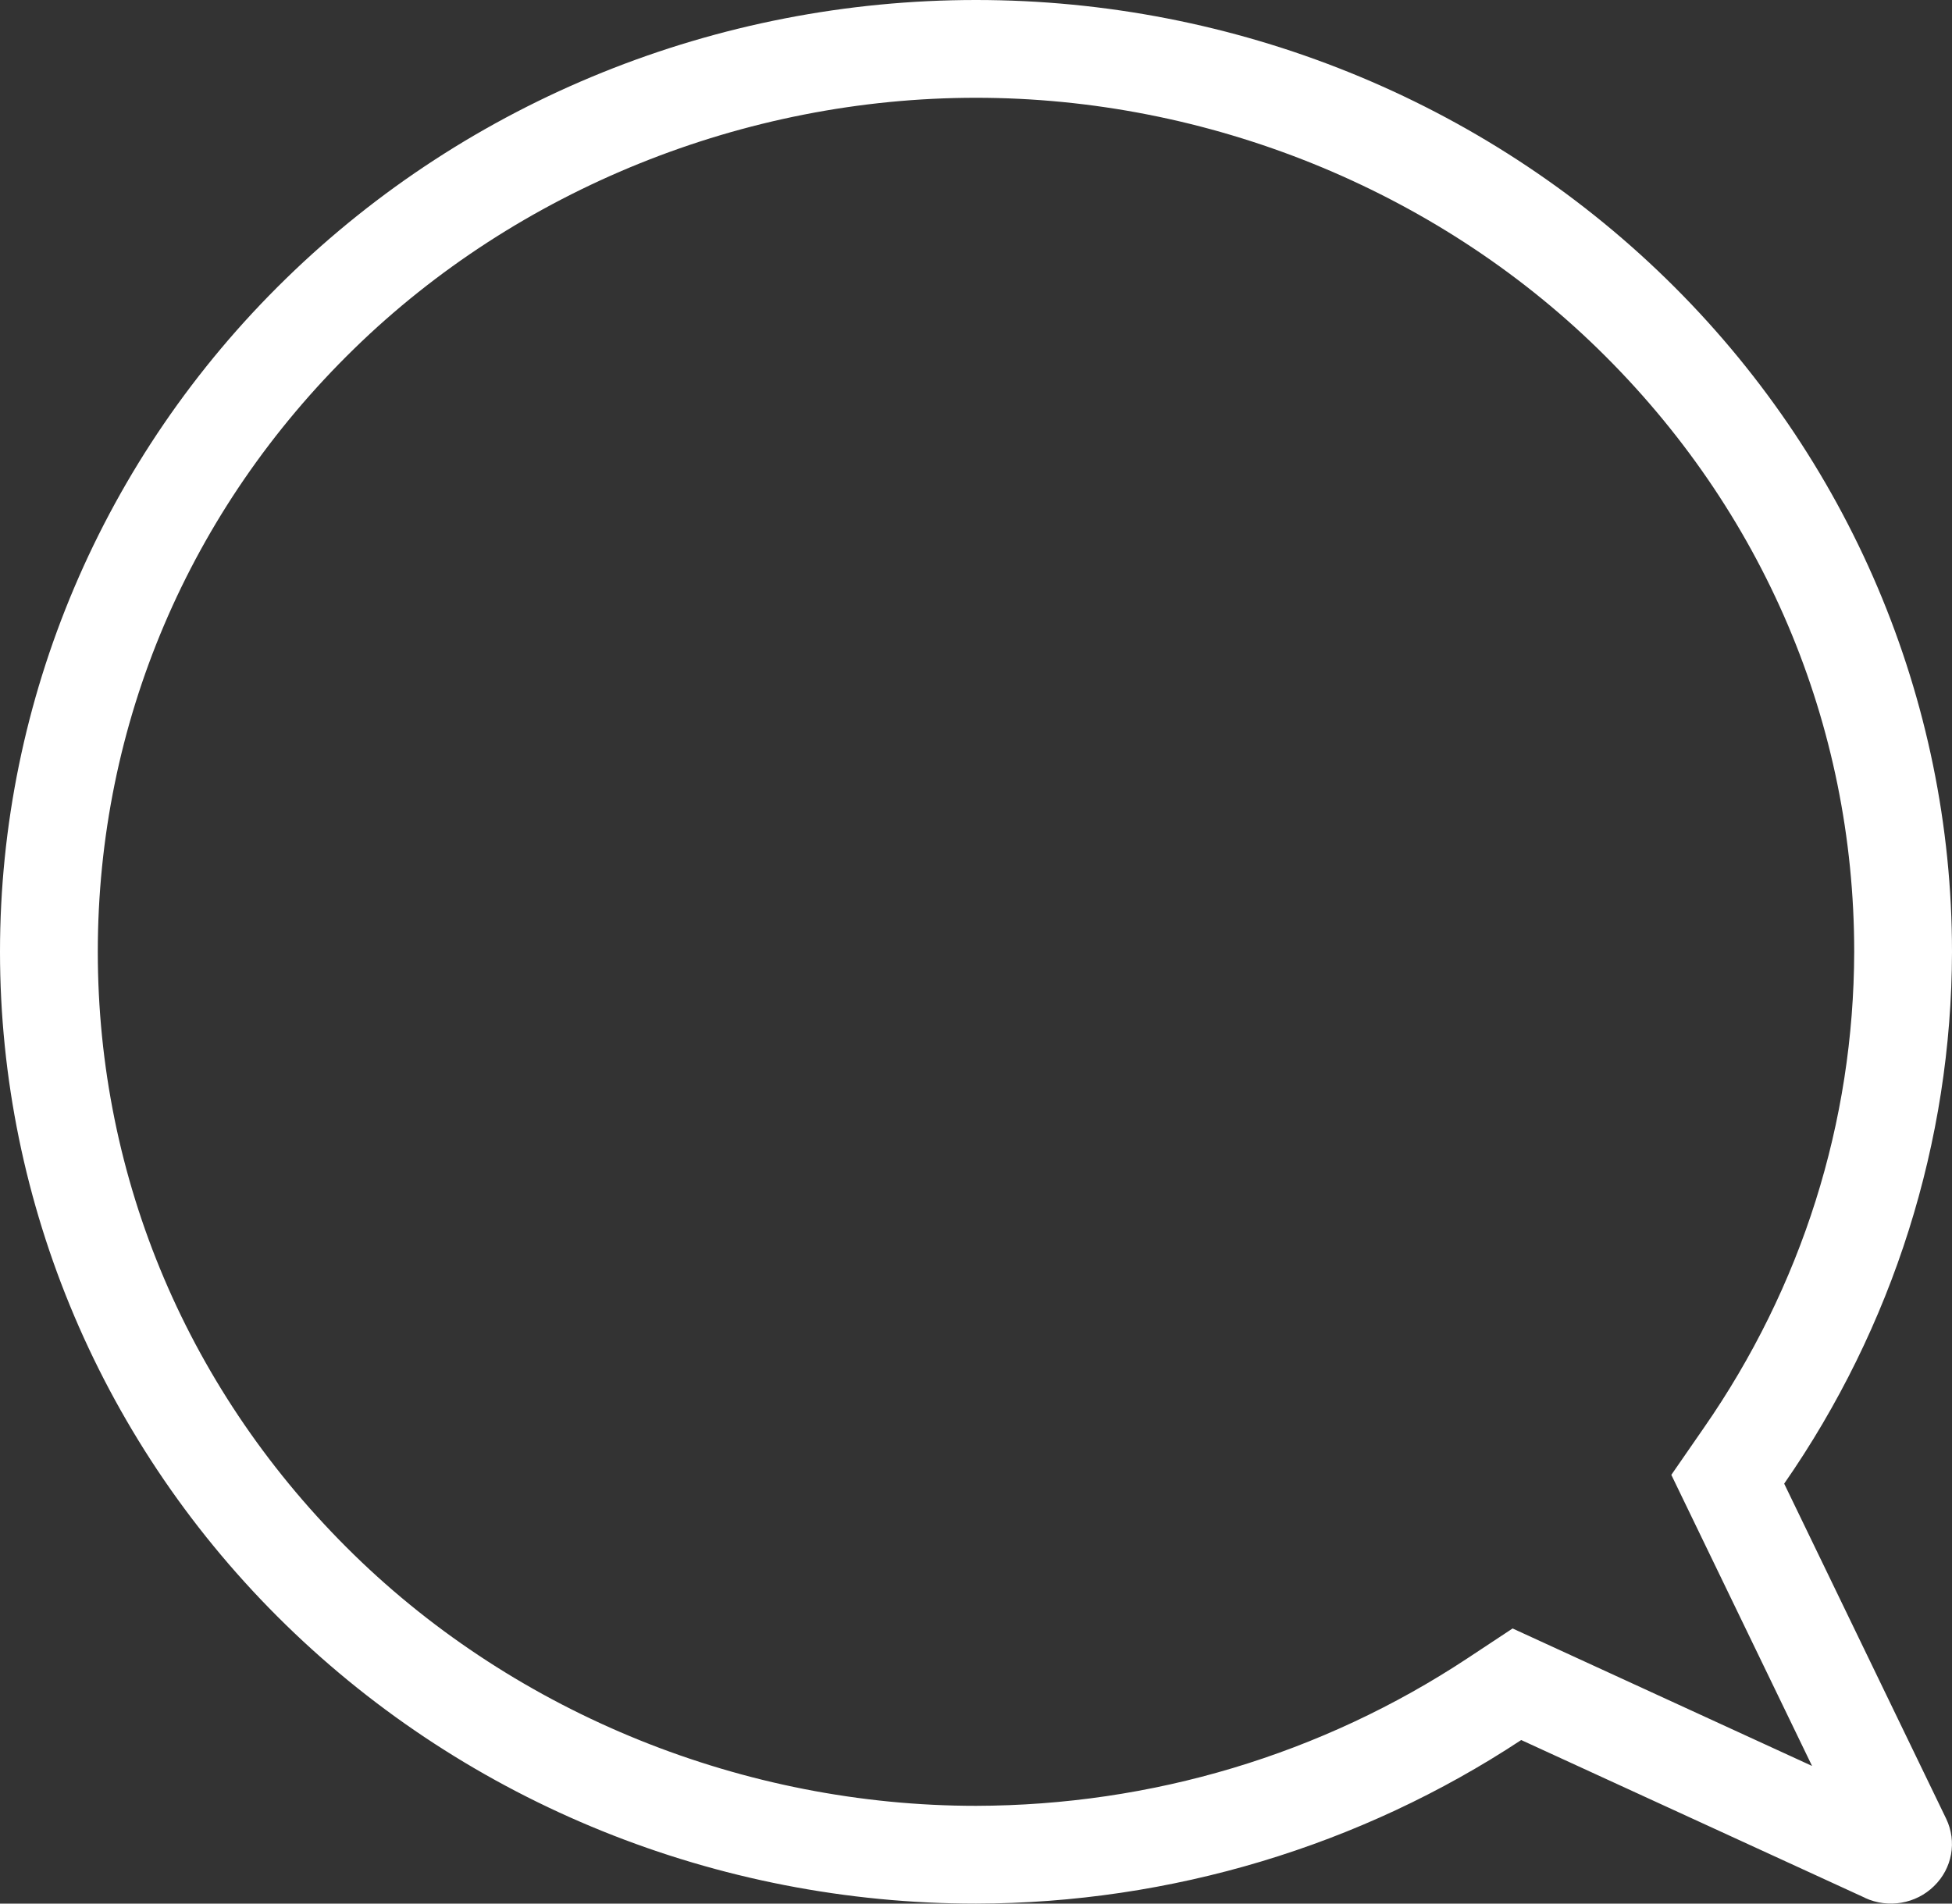<svg xmlns="http://www.w3.org/2000/svg" width="19.96" height="19.469" viewBox="0 0 19.96 19.469"><rect x="0" y="0" width="19.96" height="19.469" fill="#333333" stroke="none"/><defs><style>.a{fill:none;}.b,.c{stroke:none;}.c{fill:#fff;}</style></defs><g class="a" transform="translate(1757.628 560.094)"><path class="b" d="M-1747.648-560.094a10.11,10.11,0,0,0-7.057,2.851,9.616,9.616,0,0,0-2.923,6.883,9.616,9.616,0,0,0,2.923,6.884,10.11,10.11,0,0,0,7.057,2.851h0a10.156,10.156,0,0,0,5.573-1.673l3.516,1.615h0a.634.634,0,0,0,.706-.121.6.6,0,0,0,.124-.688l-1.657-3.427a9.568,9.568,0,0,0,1.716-5.438v0a9.615,9.615,0,0,0-2.923-6.883,10.11,10.11,0,0,0-7.057-2.851Z"/><path class="c" d="M -1747.648 -559.094 L -1747.648 -559.094 C -1750.017 -559.094 -1752.335 -558.158 -1754.007 -556.527 C -1755.697 -554.879 -1756.628 -552.688 -1756.628 -550.36 C -1756.628 -548.031 -1755.697 -545.841 -1754.007 -544.192 C -1752.335 -542.561 -1750.017 -541.625 -1747.648 -541.625 C -1745.851 -541.629 -1744.113 -542.15 -1742.624 -543.133 L -1742.161 -543.439 L -1739.099 -542.033 L -1740.538 -545.01 L -1740.206 -545.49 C -1739.203 -546.934 -1738.672 -548.618 -1738.668 -550.36 C -1738.668 -552.688 -1739.599 -554.879 -1741.289 -556.527 C -1742.962 -558.158 -1745.279 -559.094 -1747.648 -559.094 M -1747.648 -560.094 L -1747.648 -560.094 C -1747.648 -560.094 -1747.648 -560.094 -1747.648 -560.094 Z M -1747.648 -560.094 C -1745.002 -560.094 -1742.463 -559.069 -1740.591 -557.243 C -1738.72 -555.418 -1737.668 -552.941 -1737.668 -550.36 L -1737.668 -550.358 C -1737.672 -548.417 -1738.271 -546.523 -1739.384 -544.92 L -1737.727 -541.492 C -1737.616 -541.26 -1737.665 -540.985 -1737.852 -540.804 C -1738.037 -540.622 -1738.32 -540.574 -1738.557 -540.683 L -1738.557 -540.684 L -1742.073 -542.298 C -1743.716 -541.214 -1745.656 -540.629 -1747.646 -540.625 L -1747.648 -540.625 C -1750.295 -540.625 -1752.834 -541.651 -1754.705 -543.476 C -1756.577 -545.302 -1757.628 -547.778 -1757.628 -550.36 C -1757.628 -552.941 -1756.577 -555.418 -1754.705 -557.243 C -1752.834 -559.069 -1750.295 -560.094 -1747.648 -560.094 Z"/></g></svg>